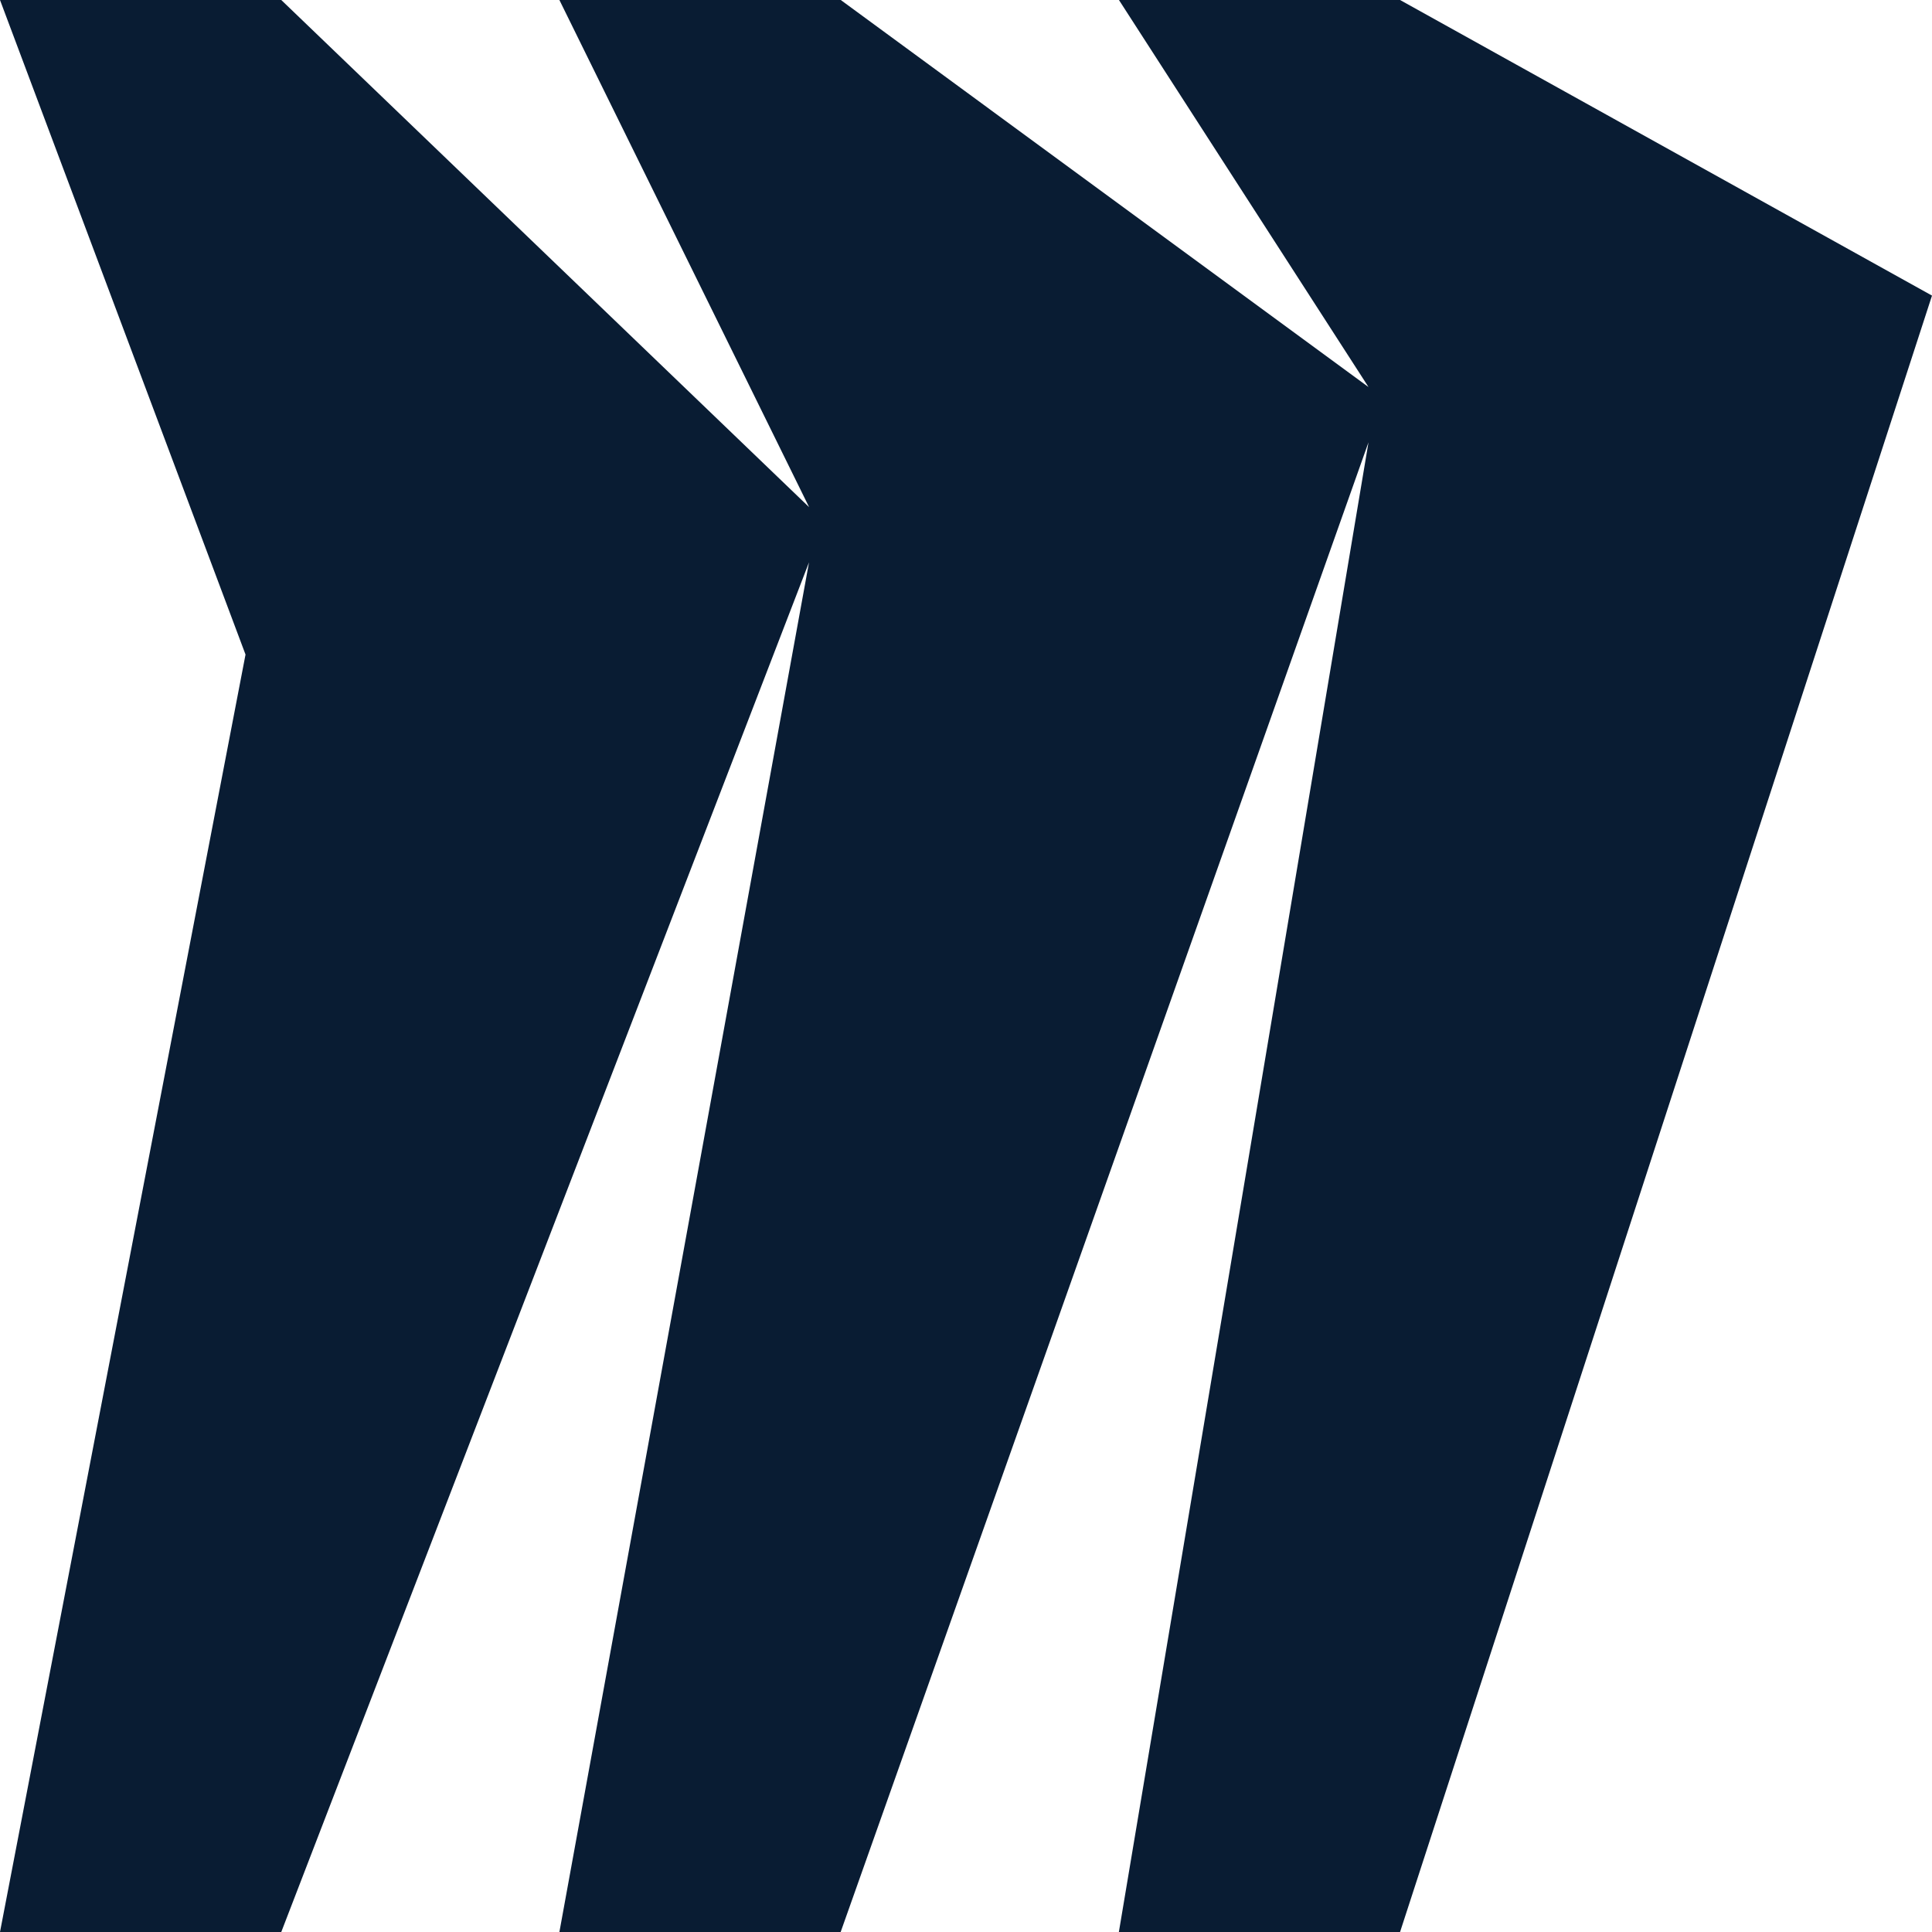 <svg width="48" height="48" viewBox="0 0 48 48" fill="none" xmlns="http://www.w3.org/2000/svg">
<g clip-path="url(#clip0_773_117605)">
<path d="M34.784 0H27.8L34 9.616L20.888 0H13.898L20.102 12.6L6.988 0H0L6.1 16.262L0 48H6.988L20.1 13.97L13.898 48H20.886L34 10.988L27.798 48H34.784L48 7.344L34.784 0Z" fill="#091C33"/>
</g>
<defs>
<clipPath id="clip0_773_117605">
<rect width="48" height="48" fill="white"/>
</clipPath>
</defs>
</svg>
